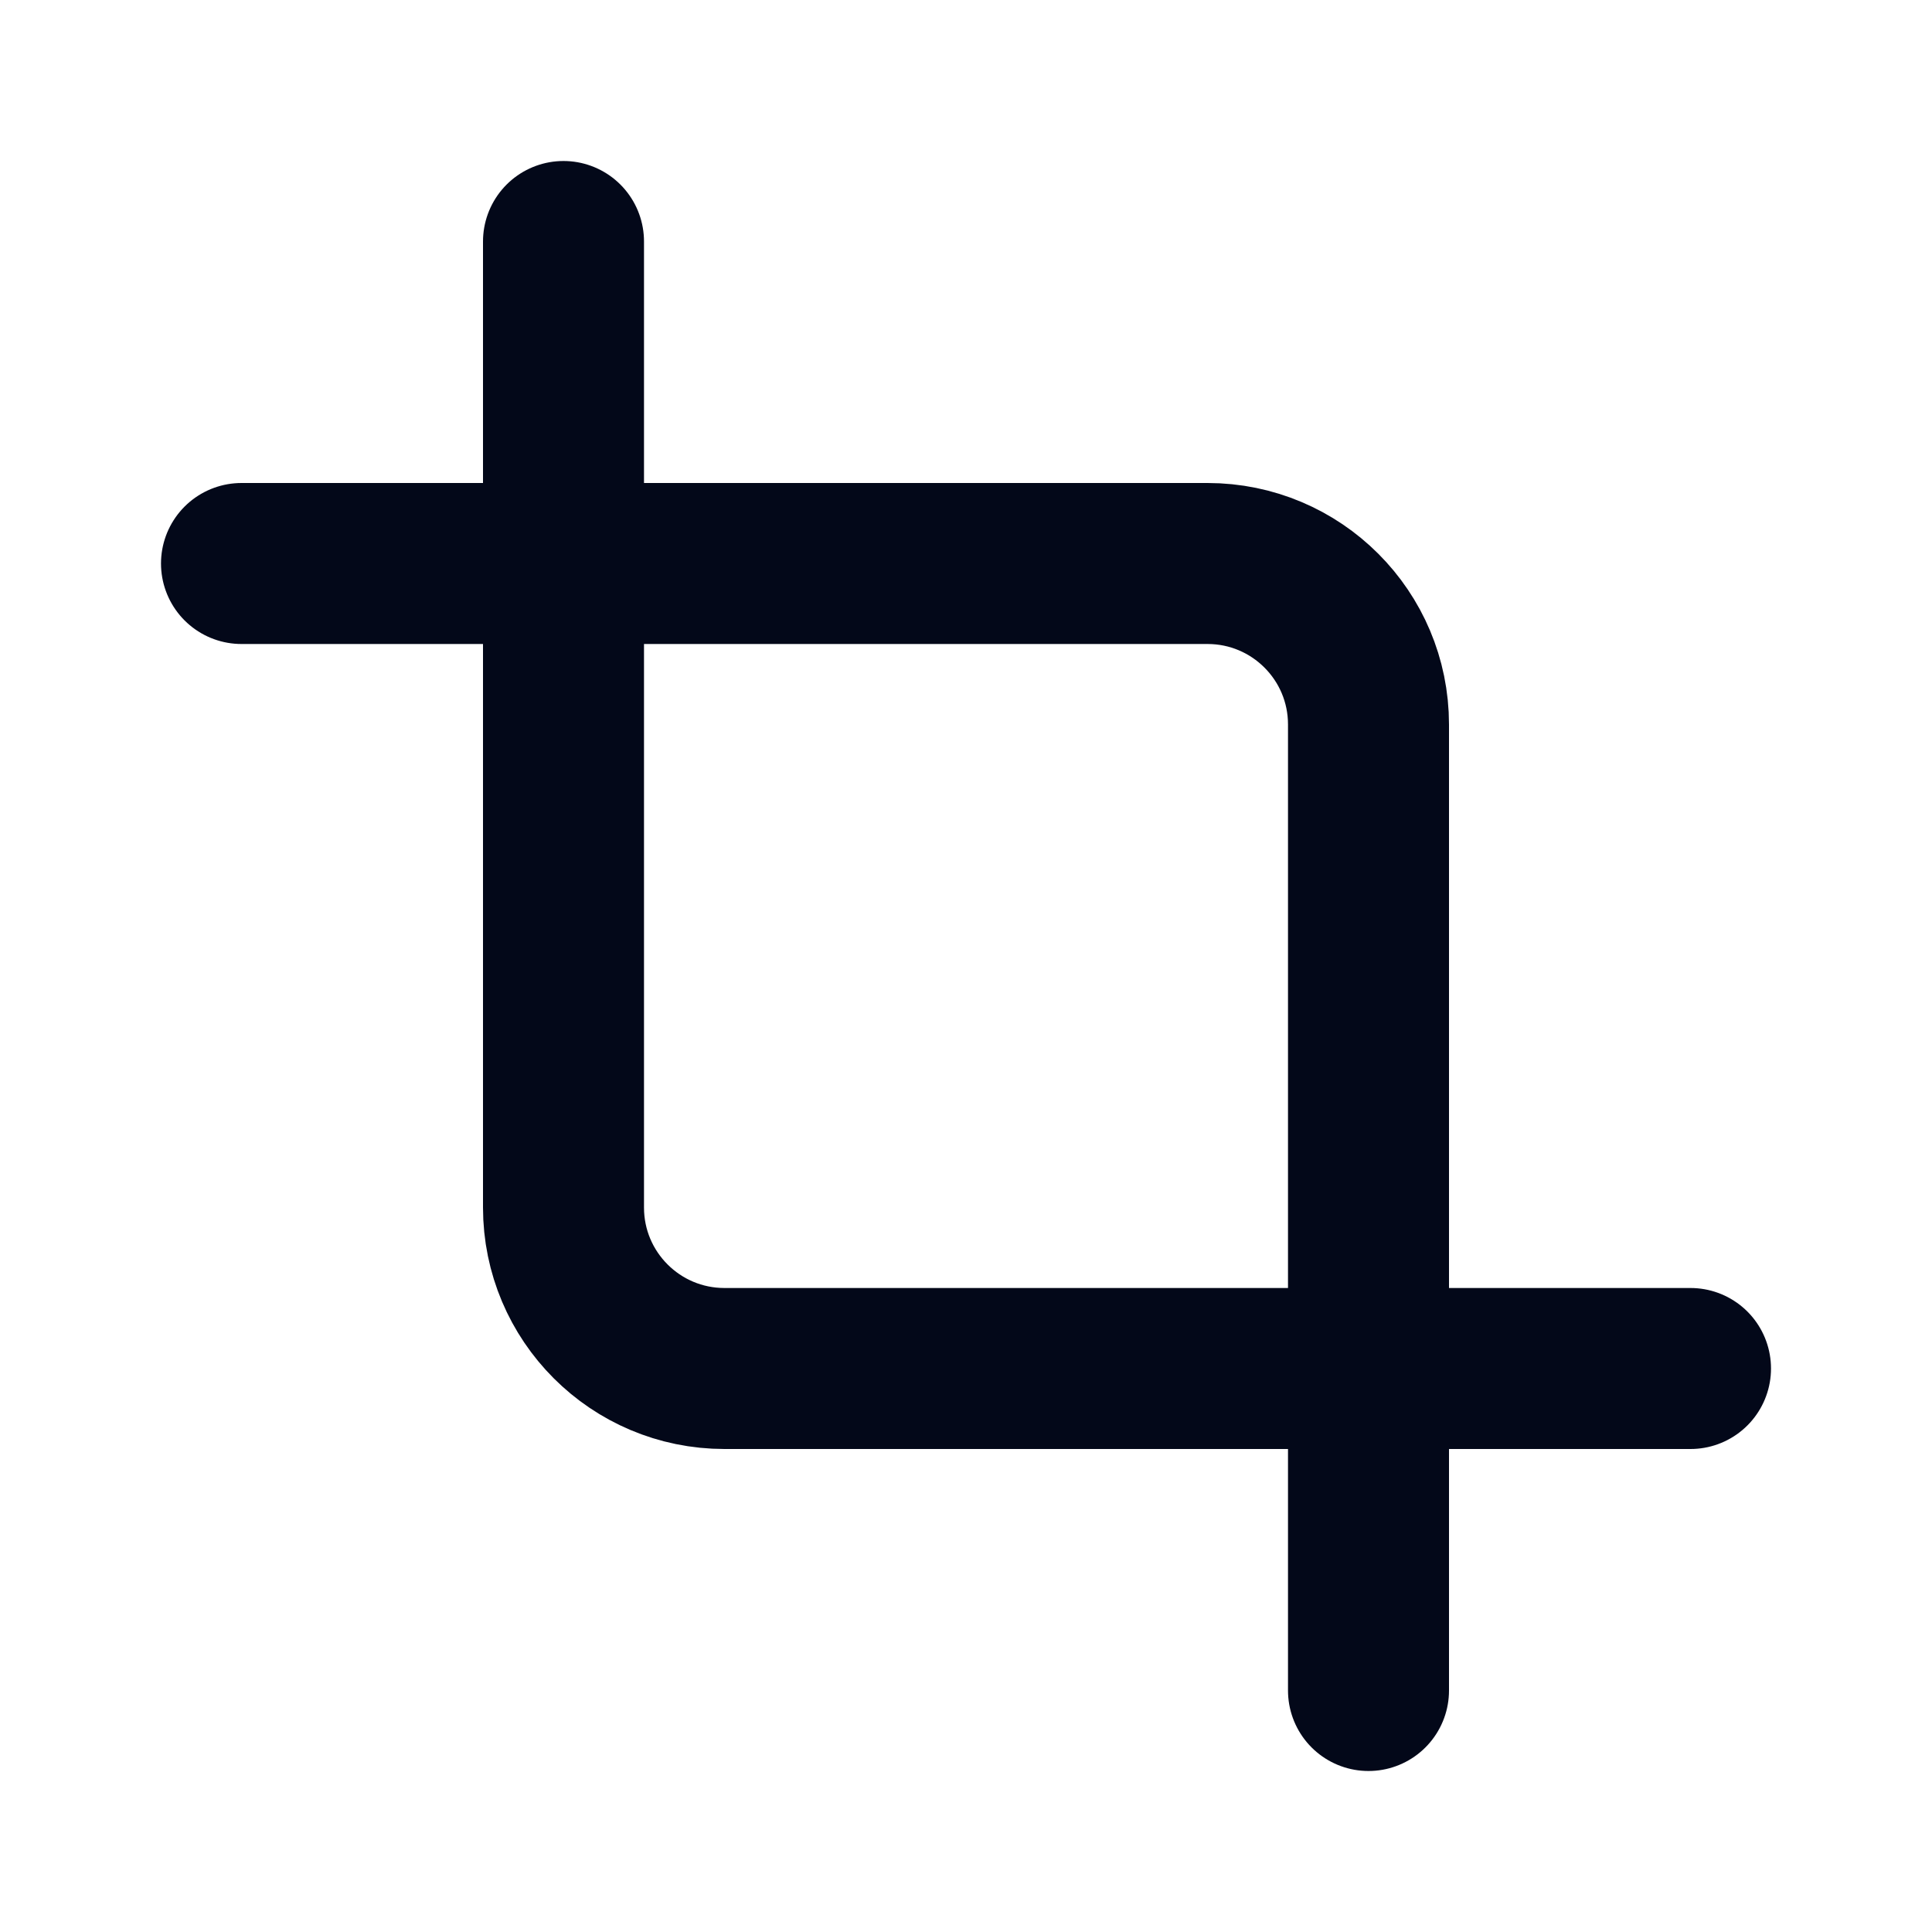 <?xml version="1.0" encoding="UTF-8"?>
<svg width="800px" height="800px" viewBox="0 0 24 24" version="1.1" xmlns="http://www.w3.org/2000/svg" xmlns:xlink="http://www.w3.org/1999/xlink">
    <title>Crop</title>
    <g id="Crop" stroke="none" stroke-width="1" fill="none" fill-rule="evenodd">
        <rect id="Container" x="0" y="0" width="24" height="24">
</rect>
        <path d="M3,7 L15,7 C16.105,7 17,7.895 17,9 L17,21" id="shape-1" stroke="#030819" stroke-width="2" stroke-linecap="round" stroke-dasharray="0,0">
</path>
        <path d="M7,3 L19,3 C20.105,3 21,3.895 21,5 L21,17" id="shape-2" stroke="#030819" stroke-width="2" stroke-linecap="round" stroke-dasharray="0,0" transform="translate(14, 10) rotate(-180) translate(-14, -10) ">
</path>
    </g>
</svg>